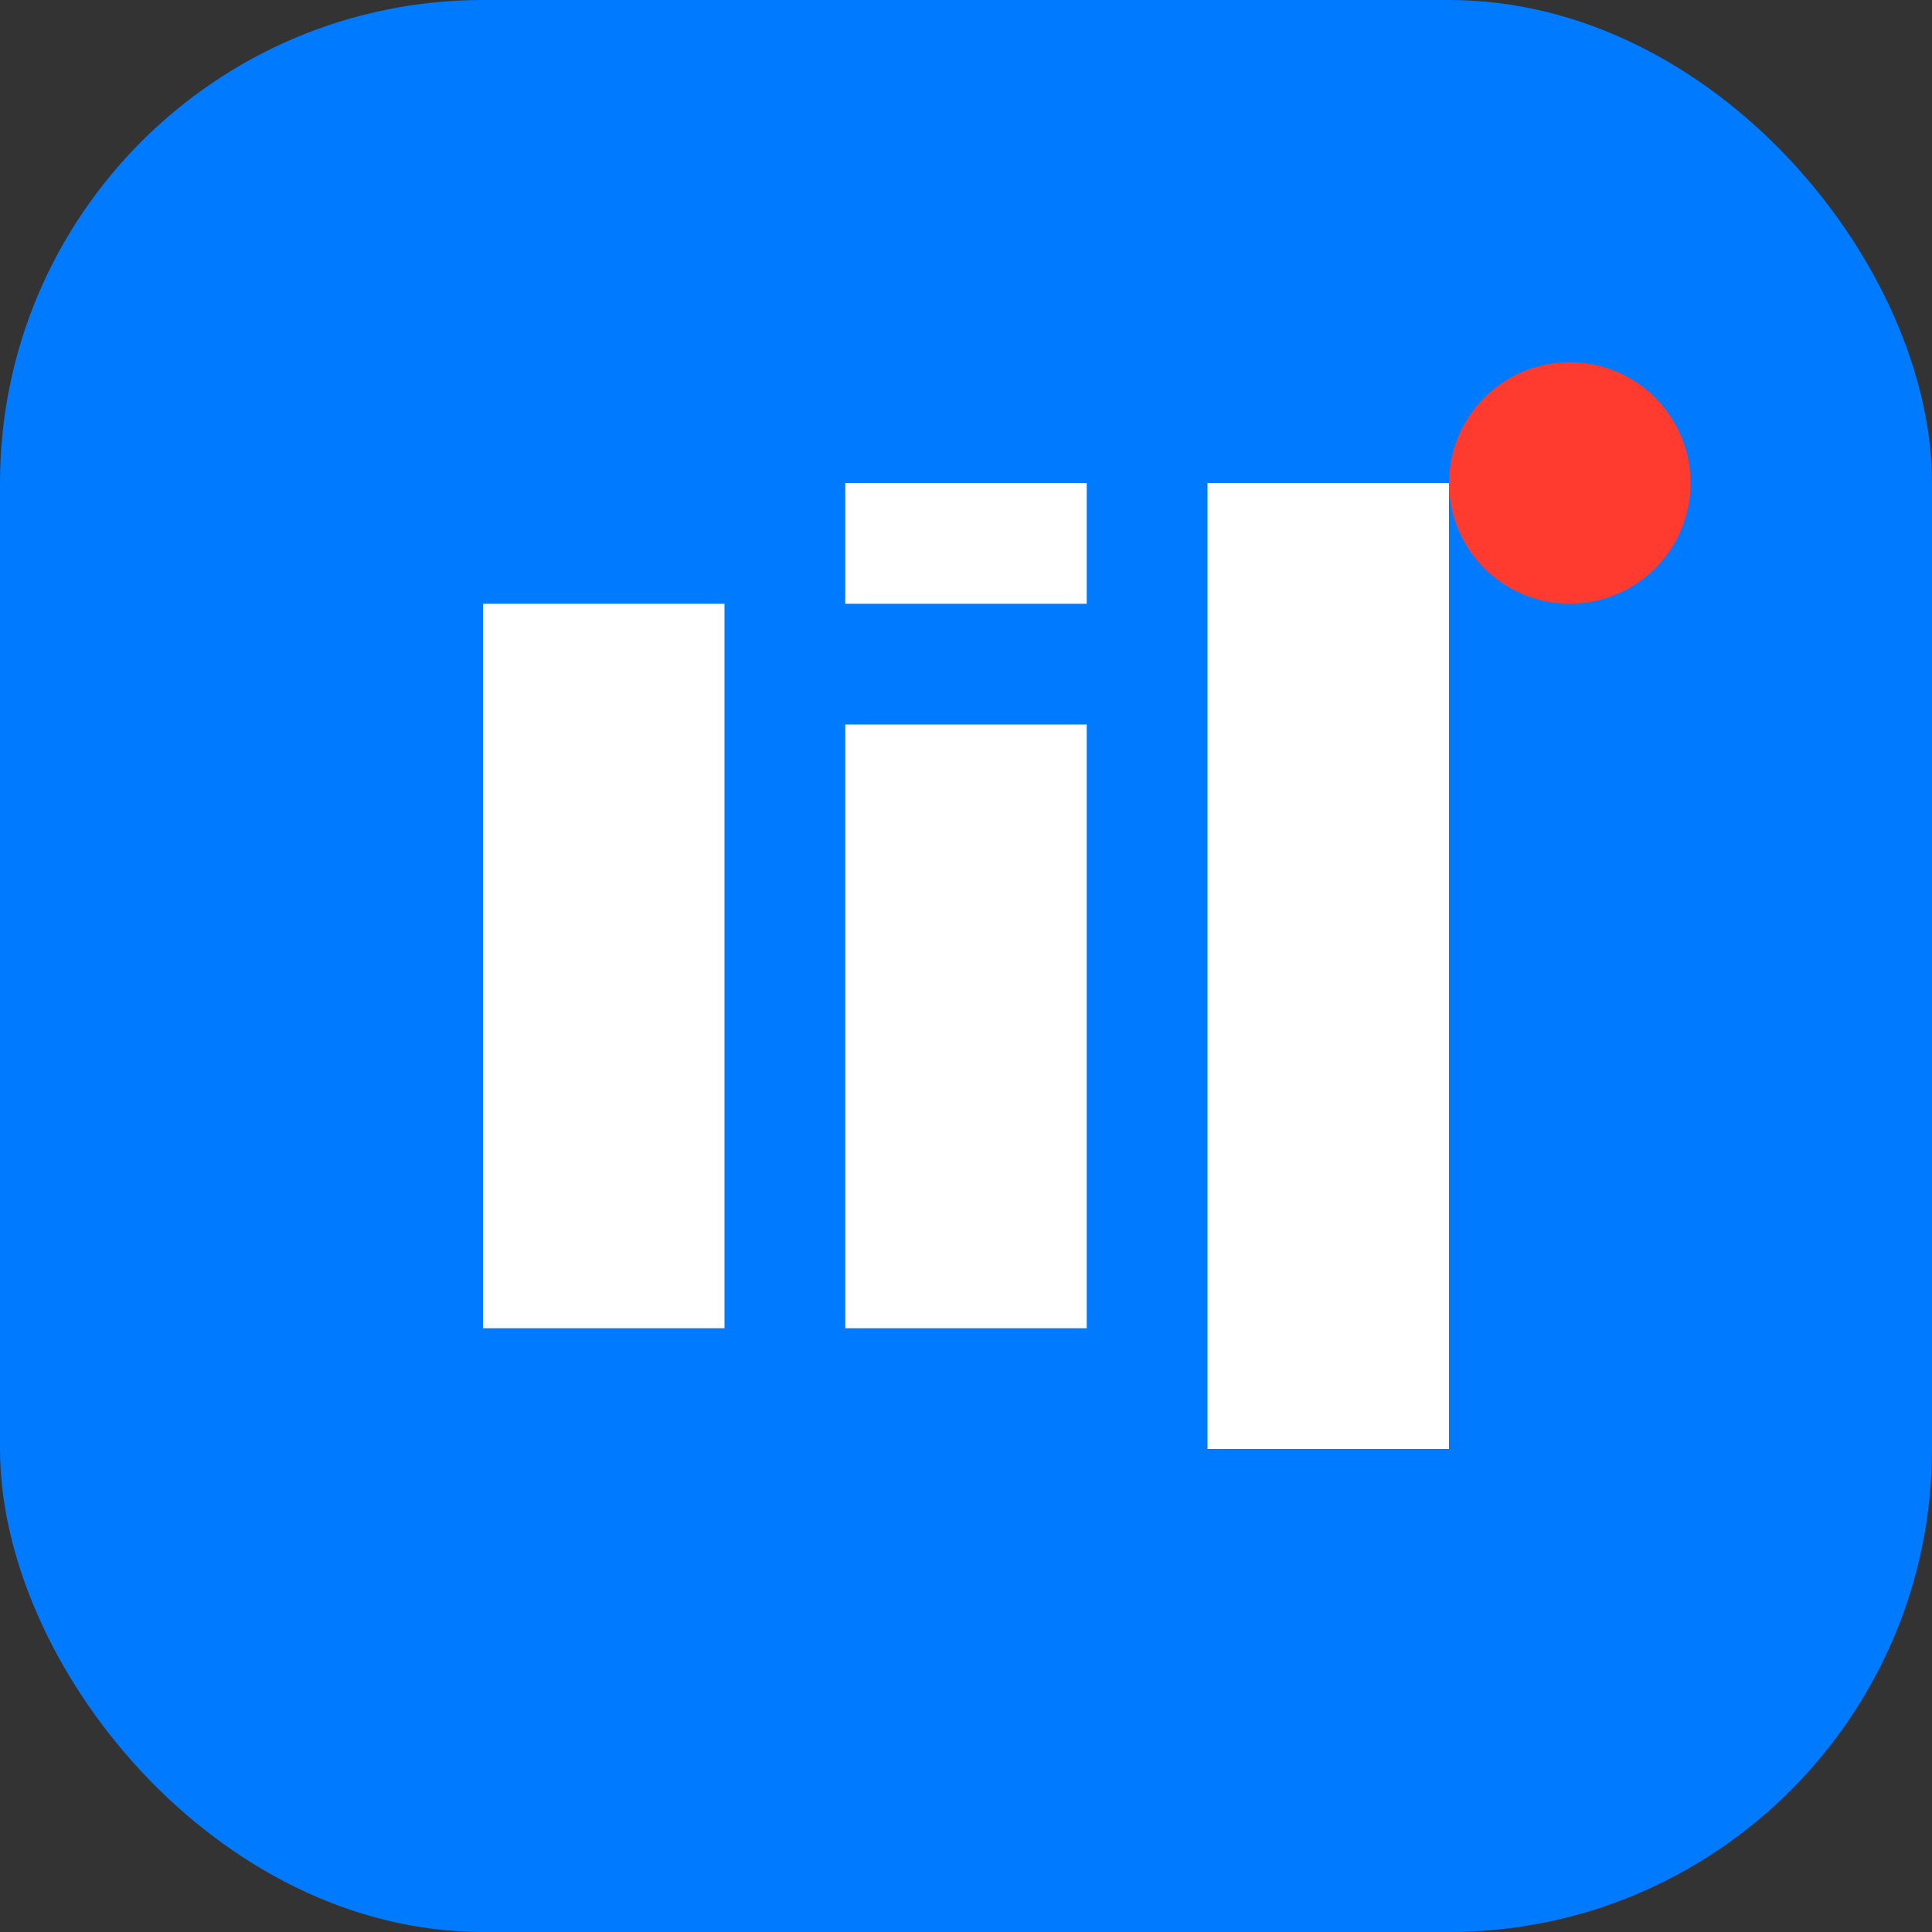<svg width="32" height="32" viewBox="0 0 32 32" fill="none" xmlns="http://www.w3.org/2000/svg">
  <rect x="0" y="0" width="32" height="32" fill="#333333" stroke="none"/>
  <rect width="32" height="32" rx="8" fill="#007AFF"/>
  <path d="M8 10h4v12h-4v-12zm6-2h4v2h-4v-2zm0 4h4v10h-4v-10zm6-4h4v16h-4v-16z" fill="white"/>
  <circle cx="26" cy="8" r="2" fill="#FF3B30"/>
</svg>